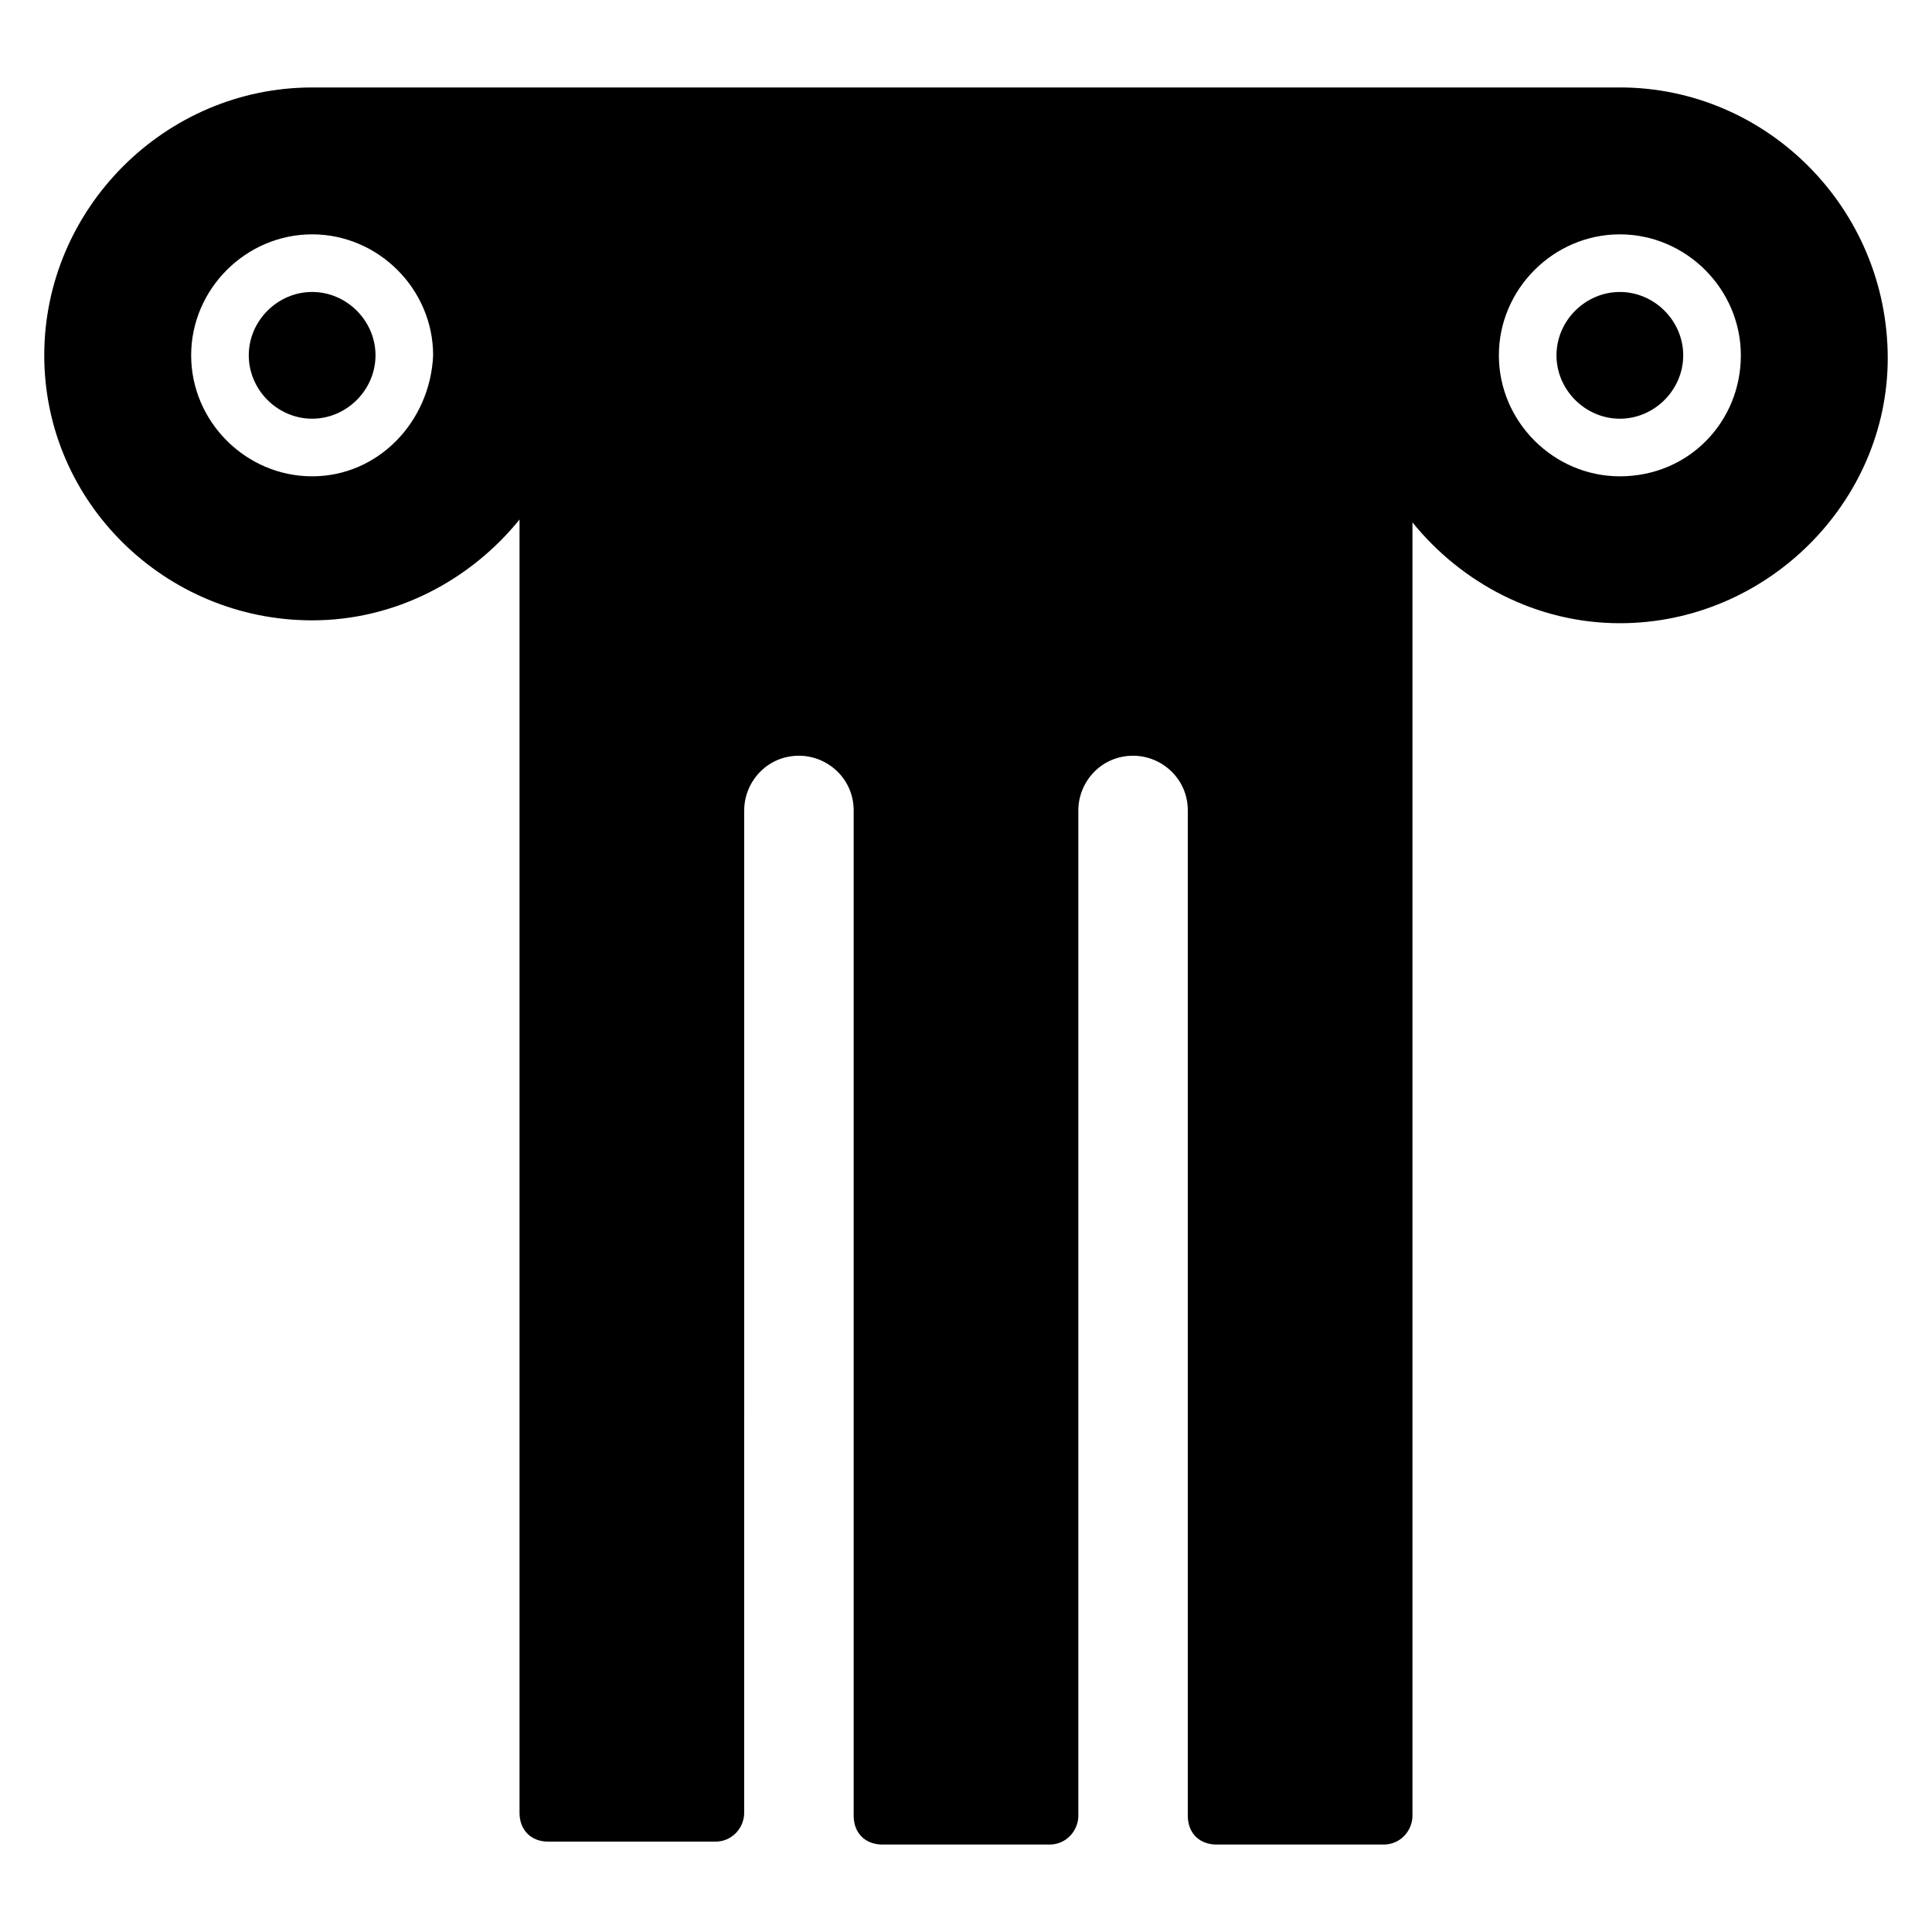 <?xml version="1.0" encoding="UTF-8"?>
<!-- Uploaded to: ICON Repo, www.svgrepo.com, Generator: ICON Repo Mixer Tools -->
<svg fill="#000000" width="800px" height="800px" version="1.1" viewBox="144 144 512 512" xmlns="http://www.w3.org/2000/svg">
 <g>
  <path d="m590.07 238.17c0 9.16-7.633 16.793-16.793 16.793s-16.793-7.633-16.793-16.793c0-9.16 7.633-16.793 16.793-16.793s16.793 7.633 16.793 16.793z"/>
  <path d="m573.28 167.18h-346.56c-38.93 0-70.992 32.062-70.992 70.992 0 38.93 32.062 70.227 70.992 70.227 22.137 0 41.984-10.688 54.961-26.719v342.74c0 4.582 3.055 7.633 7.633 7.633h44.273c4.582 0 7.633-3.816 7.633-7.633l0.004-265.64c0-7.633 6.106-14.504 14.504-14.504 7.633 0 14.504 6.106 14.504 14.504v266.41c0 4.582 3.055 7.633 7.633 7.633h44.273c4.582 0 7.633-3.816 7.633-7.633v-266.41c0-7.633 6.106-14.504 14.504-14.504 7.633 0 14.504 6.106 14.504 14.504v266.41c0 4.582 3.055 7.633 7.633 7.633h44.273c4.582 0 7.633-3.816 7.633-7.633v-342.75c12.977 16.031 32.824 26.719 54.961 26.719 38.93 0 70.992-32.062 70.992-70.227 0-39.695-32.059-71.758-70.992-71.758zm-346.56 103.05c-17.559 0-32.062-14.504-32.062-32.062 0-17.559 14.504-32.062 32.062-32.062s32.062 14.504 32.062 32.062c-0.766 17.559-14.504 32.062-32.062 32.062zm346.56 0c-17.559 0-32.062-14.504-32.062-32.062 0-17.559 14.504-32.062 32.062-32.062s32.062 14.504 32.062 32.062c0 17.559-13.742 32.062-32.062 32.062zm-346.56-48.855c-9.16 0-16.793 7.633-16.793 16.793 0 9.16 7.633 16.793 16.793 16.793s16.793-7.633 16.793-16.793c0-9.16-7.633-16.793-16.793-16.793z"/>
 </g>
</svg>